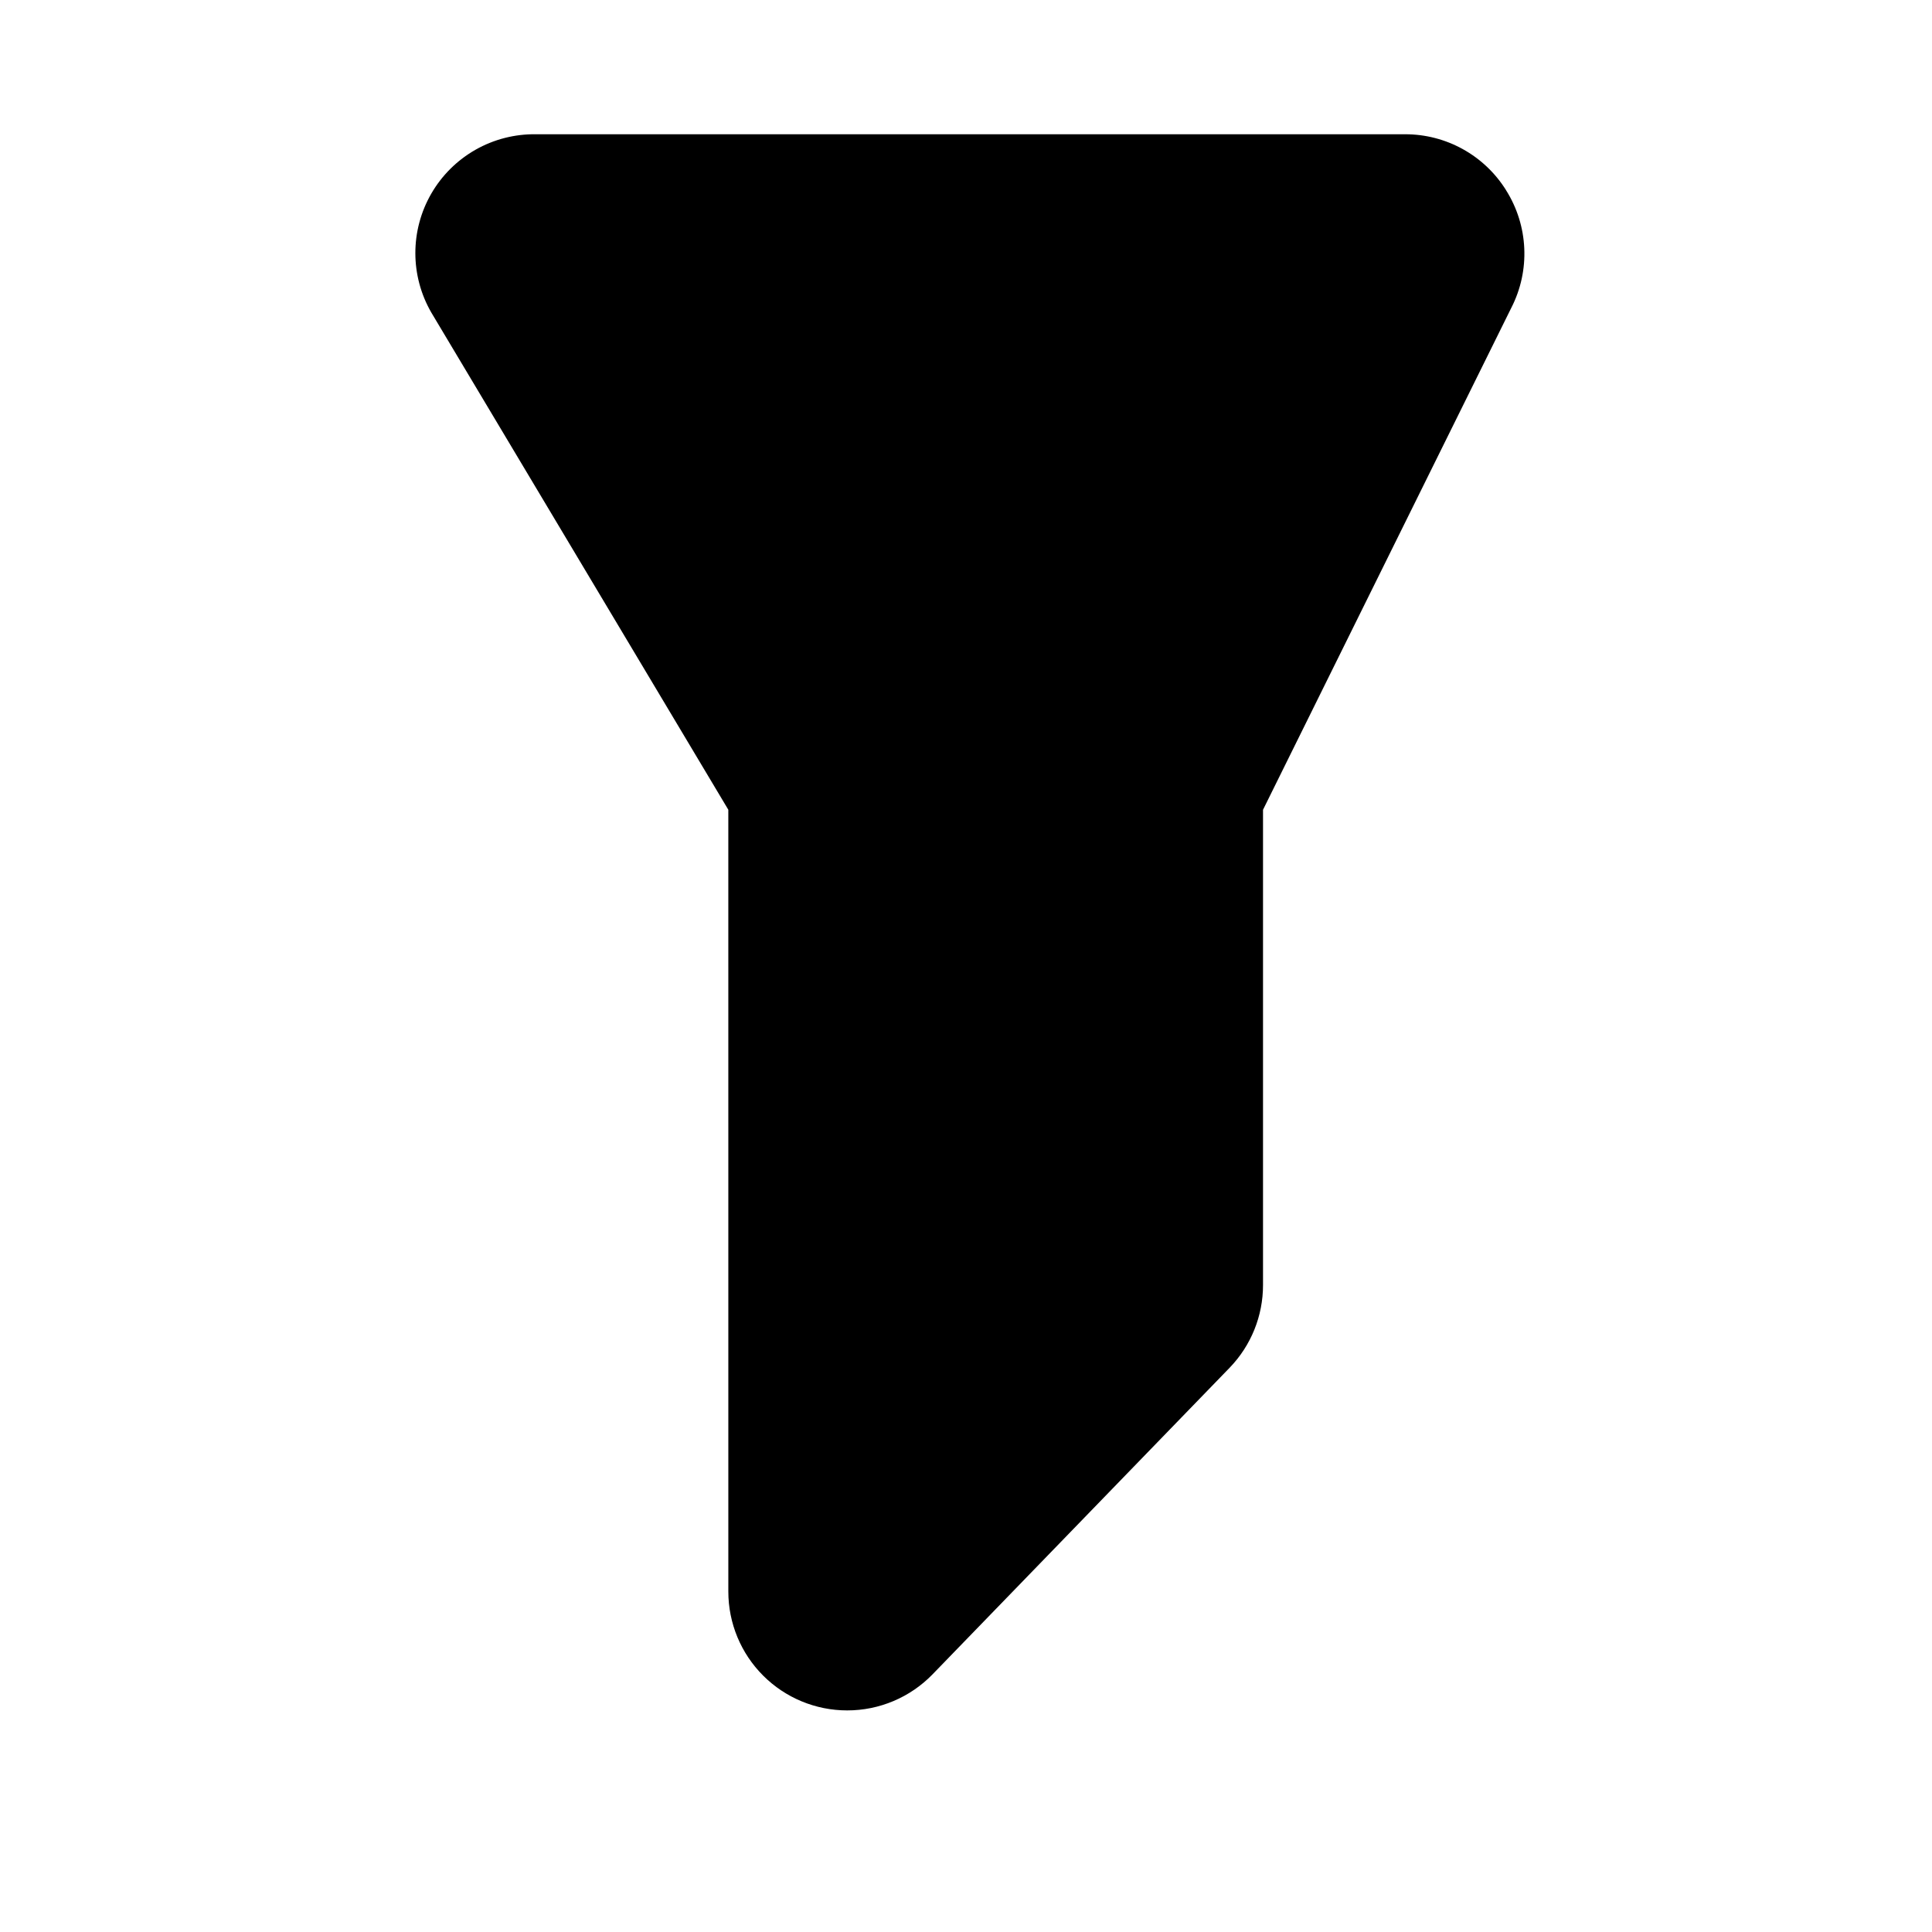 <?xml version="1.0" encoding="UTF-8"?>
<!-- Uploaded to: SVG Repo, www.svgrepo.com, Generator: SVG Repo Mixer Tools -->
<svg fill="#000000" width="800px" height="800px" version="1.1" viewBox="144 144 512 512" xmlns="http://www.w3.org/2000/svg">
 <path d="m543.11 194.38c-5.766-9.227-15.887-14.824-26.766-14.801h-230.34c-5.602-0.078-11.121 1.34-15.992 4.106-4.871 2.769-8.918 6.785-11.719 11.637-5.625 9.742-5.625 21.746 0 31.488l78.719 131.78 0.004 207.2c0 8.348 3.316 16.359 9.223 22.262 5.902 5.906 13.914 9.223 22.266 9.223 8.547 0.012 16.73-3.457 22.672-9.602l78.719-81.238c5.664-5.879 8.824-13.723 8.816-21.887v-125.95l65.809-133.04v0.004c5.074-9.91 4.535-21.762-1.414-31.172z"/>
</svg>